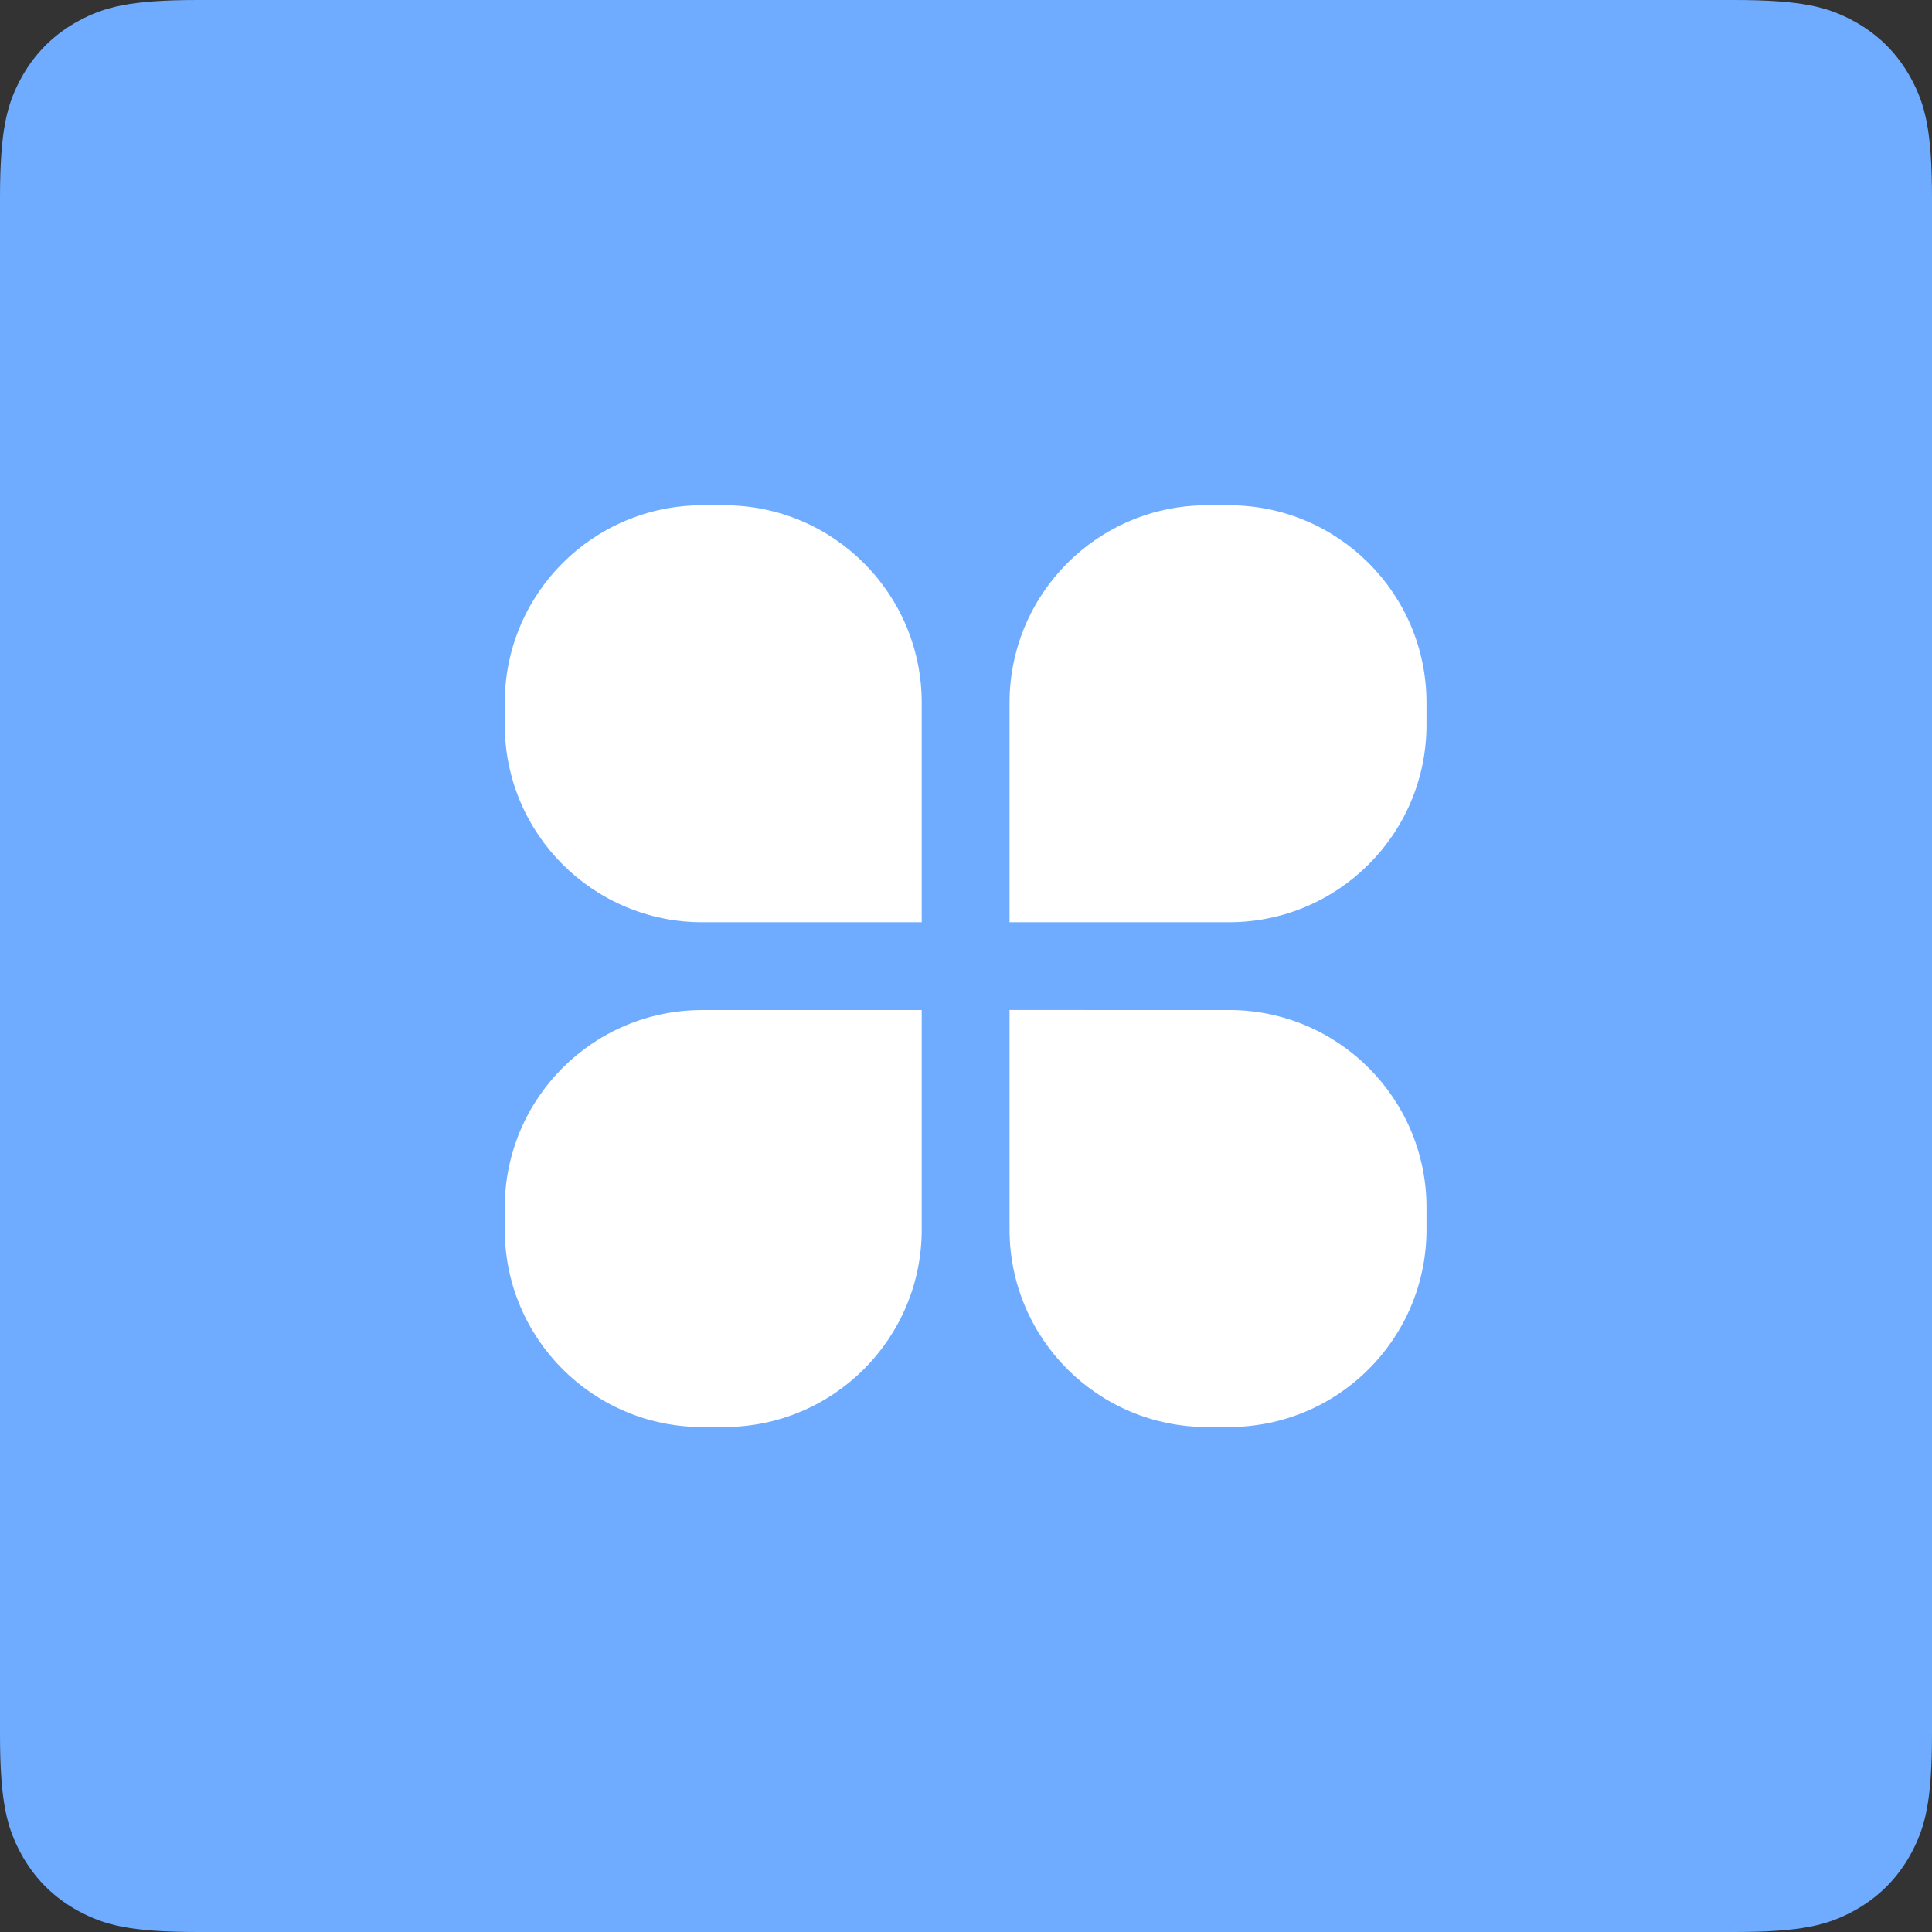 <?xml version="1.0" encoding="UTF-8"?>
<svg width="50px" height="50px" viewBox="0 0 50 50" version="1.1" xmlns="http://www.w3.org/2000/svg" xmlns:xlink="http://www.w3.org/1999/xlink">
    <rect x="0" y="0" width="50" height="50" fill="#333333" stroke="none"/>
    <!-- Generator: Sketch 55 (78076) - https://sketchapp.com -->
    <title>73</title>
    <desc>Created with Sketch.</desc>
    <g id="功能介绍icon-" stroke="none" stroke-width="1" fill="none" fill-rule="evenodd">
        <g id="画板" transform="translate(-466, -720)">
            <g id="73" transform="translate(466, 720)">
                <path d="M5.128,-2.07168062e-16 L44.872,2.07168062e-16 C46.655,-1.2037061e-16 47.302,0.186 47.954,0.534 C48.606,0.883 49.117,1.394 49.466,2.046 C49.814,2.698 50,3.345 50,5.128 L50,44.872 C50,46.655 49.814,47.302 49.466,47.954 C49.117,48.606 48.606,49.117 47.954,49.466 C47.302,49.814 46.655,50 44.872,50 L5.128,50 C3.345,50 2.698,49.814 2.046,49.466 C1.394,49.117 0.883,48.606 0.534,47.954 C0.186,47.302 8.02470732e-17,46.655 -1.38112041e-16,44.872 L1.38112041e-16,5.128 C-8.02470732e-17,3.345 0.186,2.698 0.534,2.046 C0.883,1.394 1.394,0.883 2.046,0.534 C2.698,0.186 3.345,1.2037061e-16 5.128,-2.07168062e-16 Z" id="矩形备份-83" fill="#6FACFF"></path>
                <g id="分类" transform="translate(13, 13)" fill="#FFFFFF" fill-rule="nonzero">
                    <path d="M18.806,13.14 L13.127,13.139 L13.127,18.819 C13.127,21.643 15.415,23.931 18.239,23.931 L18.807,23.931 C21.63,23.931 23.918,21.643 23.918,18.819 L23.918,18.251 C23.918,15.428 21.63,13.139 18.807,13.139 L18.806,13.14 Z M5.175,13.14 C2.351,13.14 0.063,15.428 0.063,18.251 L0.063,18.819 C0.063,21.643 2.351,23.931 5.175,23.931 L5.743,23.931 C8.566,23.931 10.854,21.643 10.854,18.819 L10.854,13.14 L5.175,13.14 L5.175,13.14 Z M5.743,0.076 L5.175,0.076 C2.351,0.076 0.063,2.364 0.063,5.188 L0.063,5.756 C0.063,8.579 2.351,10.867 5.175,10.867 L10.854,10.867 L10.854,5.188 C10.854,2.364 8.566,0.076 5.743,0.076 L5.743,0.076 Z M18.806,0.076 L18.238,0.076 C15.415,0.076 13.127,2.364 13.127,5.188 L13.127,10.867 L18.806,10.867 C21.63,10.867 23.918,8.579 23.918,5.756 L23.918,5.188 C23.918,2.364 21.63,0.076 18.806,0.076 L18.806,0.076 Z" id="形状"></path>
                </g>
            </g>
        </g>
    </g>
</svg>
